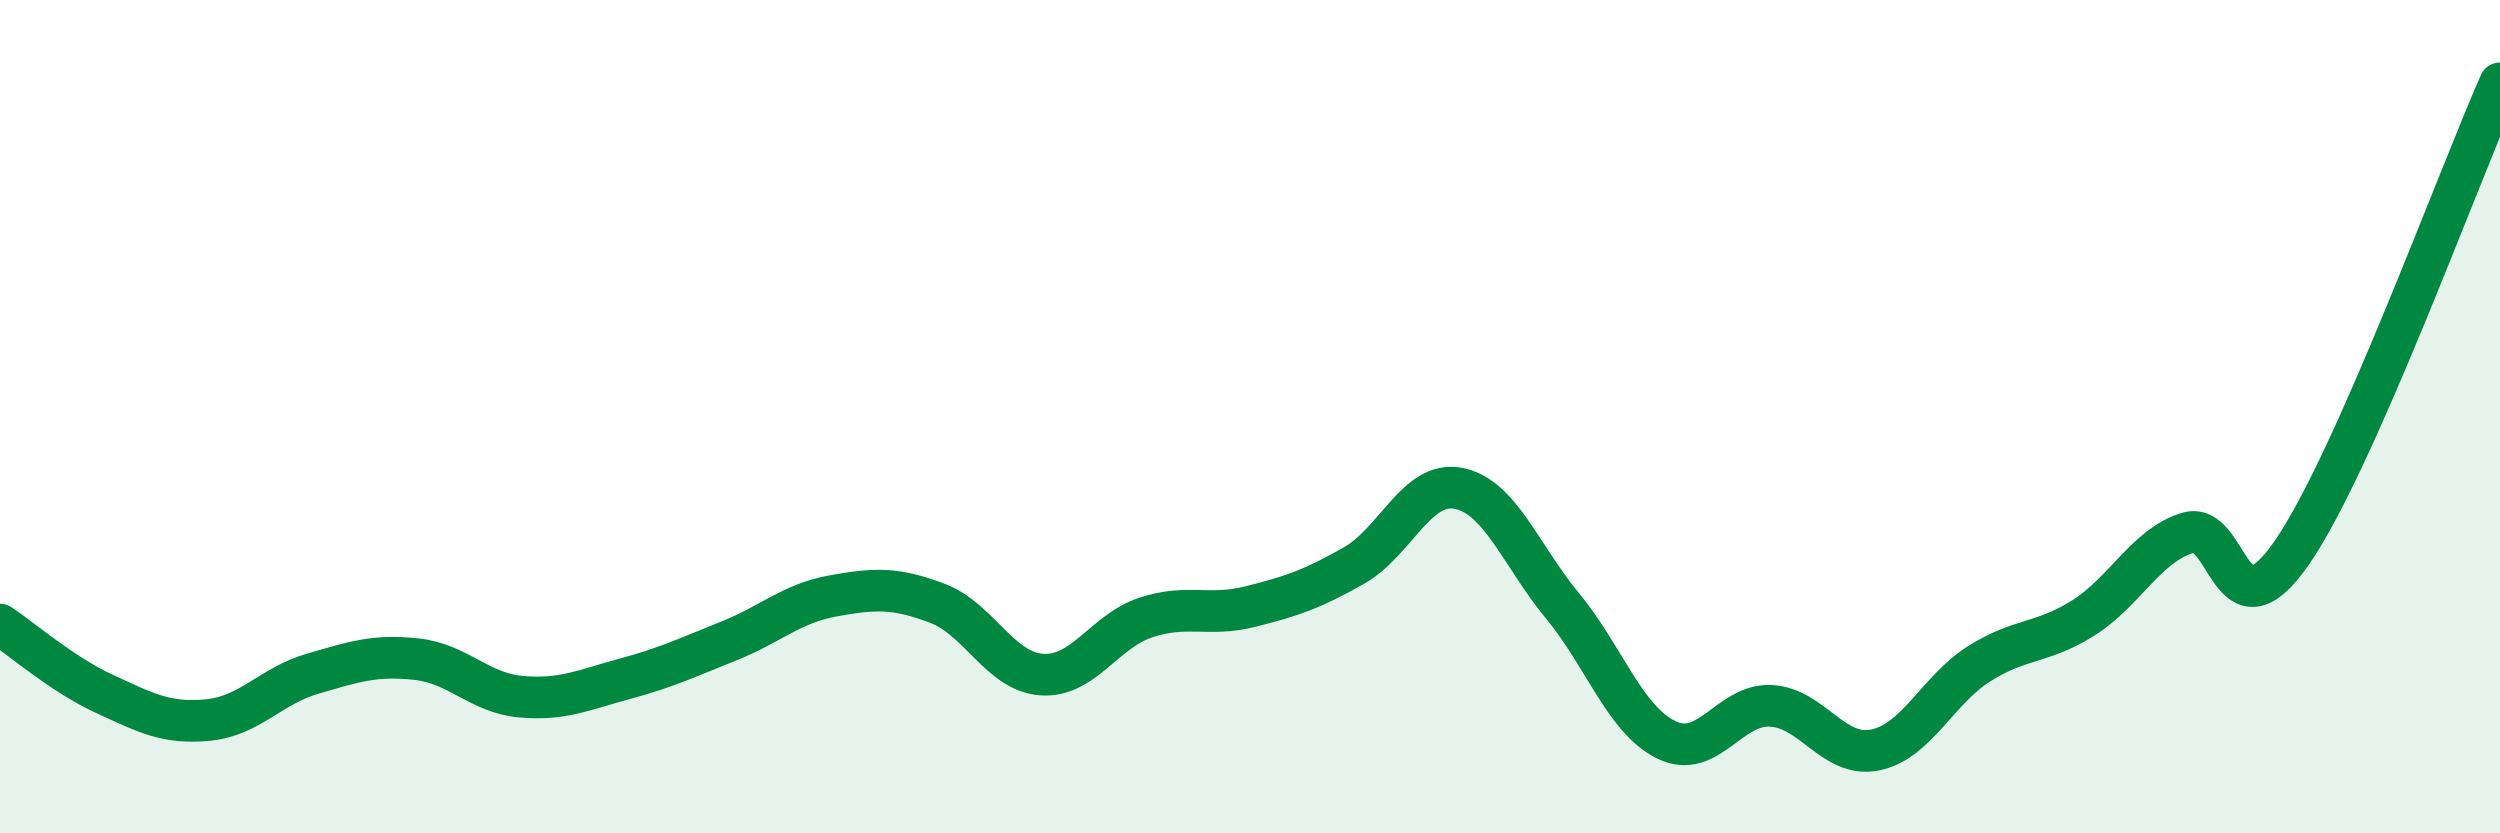 
    <svg width="60" height="20" viewBox="0 0 60 20" xmlns="http://www.w3.org/2000/svg">
      <path
        d="M 0,14.99 C 0.5,15.32 1.5,16.19 2.5,16.65 C 3.5,17.11 4,17.38 5,17.28 C 6,17.18 6.5,16.46 7.5,16.17 C 8.5,15.88 9,15.71 10,15.82 C 11,15.93 11.5,16.63 12.5,16.72 C 13.5,16.81 14,16.56 15,16.29 C 16,16.02 16.5,15.78 17.5,15.38 C 18.5,14.98 19,14.48 20,14.3 C 21,14.12 21.5,14.1 22.5,14.48 C 23.5,14.86 24,16.12 25,16.19 C 26,16.26 26.5,15.15 27.5,14.82 C 28.5,14.49 29,14.81 30,14.56 C 31,14.31 31.5,14.14 32.5,13.57 C 33.5,13 34,11.53 35,11.72 C 36,11.91 36.5,13.33 37.5,14.54 C 38.5,15.75 39,17.28 40,17.76 C 41,18.24 41.5,16.89 42.5,16.94 C 43.5,16.99 44,18.2 45,18 C 46,17.8 46.5,16.56 47.5,15.93 C 48.5,15.3 49,15.46 50,14.83 C 51,14.2 51.5,13.1 52.5,12.79 C 53.5,12.48 53.5,15.43 55,13.27 C 56.5,11.11 59,4.25 60,2L60 20L0 20Z"
        fill="#008740"
        opacity="0.1"
        stroke-linecap="round"
        stroke-linejoin="round"
      />
      <path
        d="M 0,14.99 C 0.5,15.32 1.5,16.19 2.5,16.65 C 3.5,17.11 4,17.38 5,17.28 C 6,17.18 6.5,16.46 7.5,16.17 C 8.5,15.88 9,15.71 10,15.82 C 11,15.93 11.5,16.63 12.5,16.72 C 13.5,16.81 14,16.56 15,16.29 C 16,16.02 16.5,15.78 17.5,15.38 C 18.5,14.98 19,14.48 20,14.3 C 21,14.12 21.5,14.1 22.5,14.48 C 23.5,14.86 24,16.12 25,16.19 C 26,16.26 26.5,15.15 27.5,14.82 C 28.5,14.49 29,14.81 30,14.56 C 31,14.31 31.5,14.14 32.5,13.57 C 33.5,13 34,11.53 35,11.72 C 36,11.91 36.5,13.33 37.5,14.54 C 38.5,15.75 39,17.28 40,17.76 C 41,18.24 41.5,16.89 42.5,16.94 C 43.5,16.99 44,18.2 45,18 C 46,17.8 46.5,16.56 47.5,15.93 C 48.5,15.3 49,15.46 50,14.83 C 51,14.2 51.5,13.1 52.5,12.79 C 53.5,12.48 53.5,15.43 55,13.27 C 56.5,11.11 59,4.25 60,2"
        stroke="#008740"
        stroke-width="1"
        fill="none"
        stroke-linecap="round"
        stroke-linejoin="round"
      />
    </svg>
  